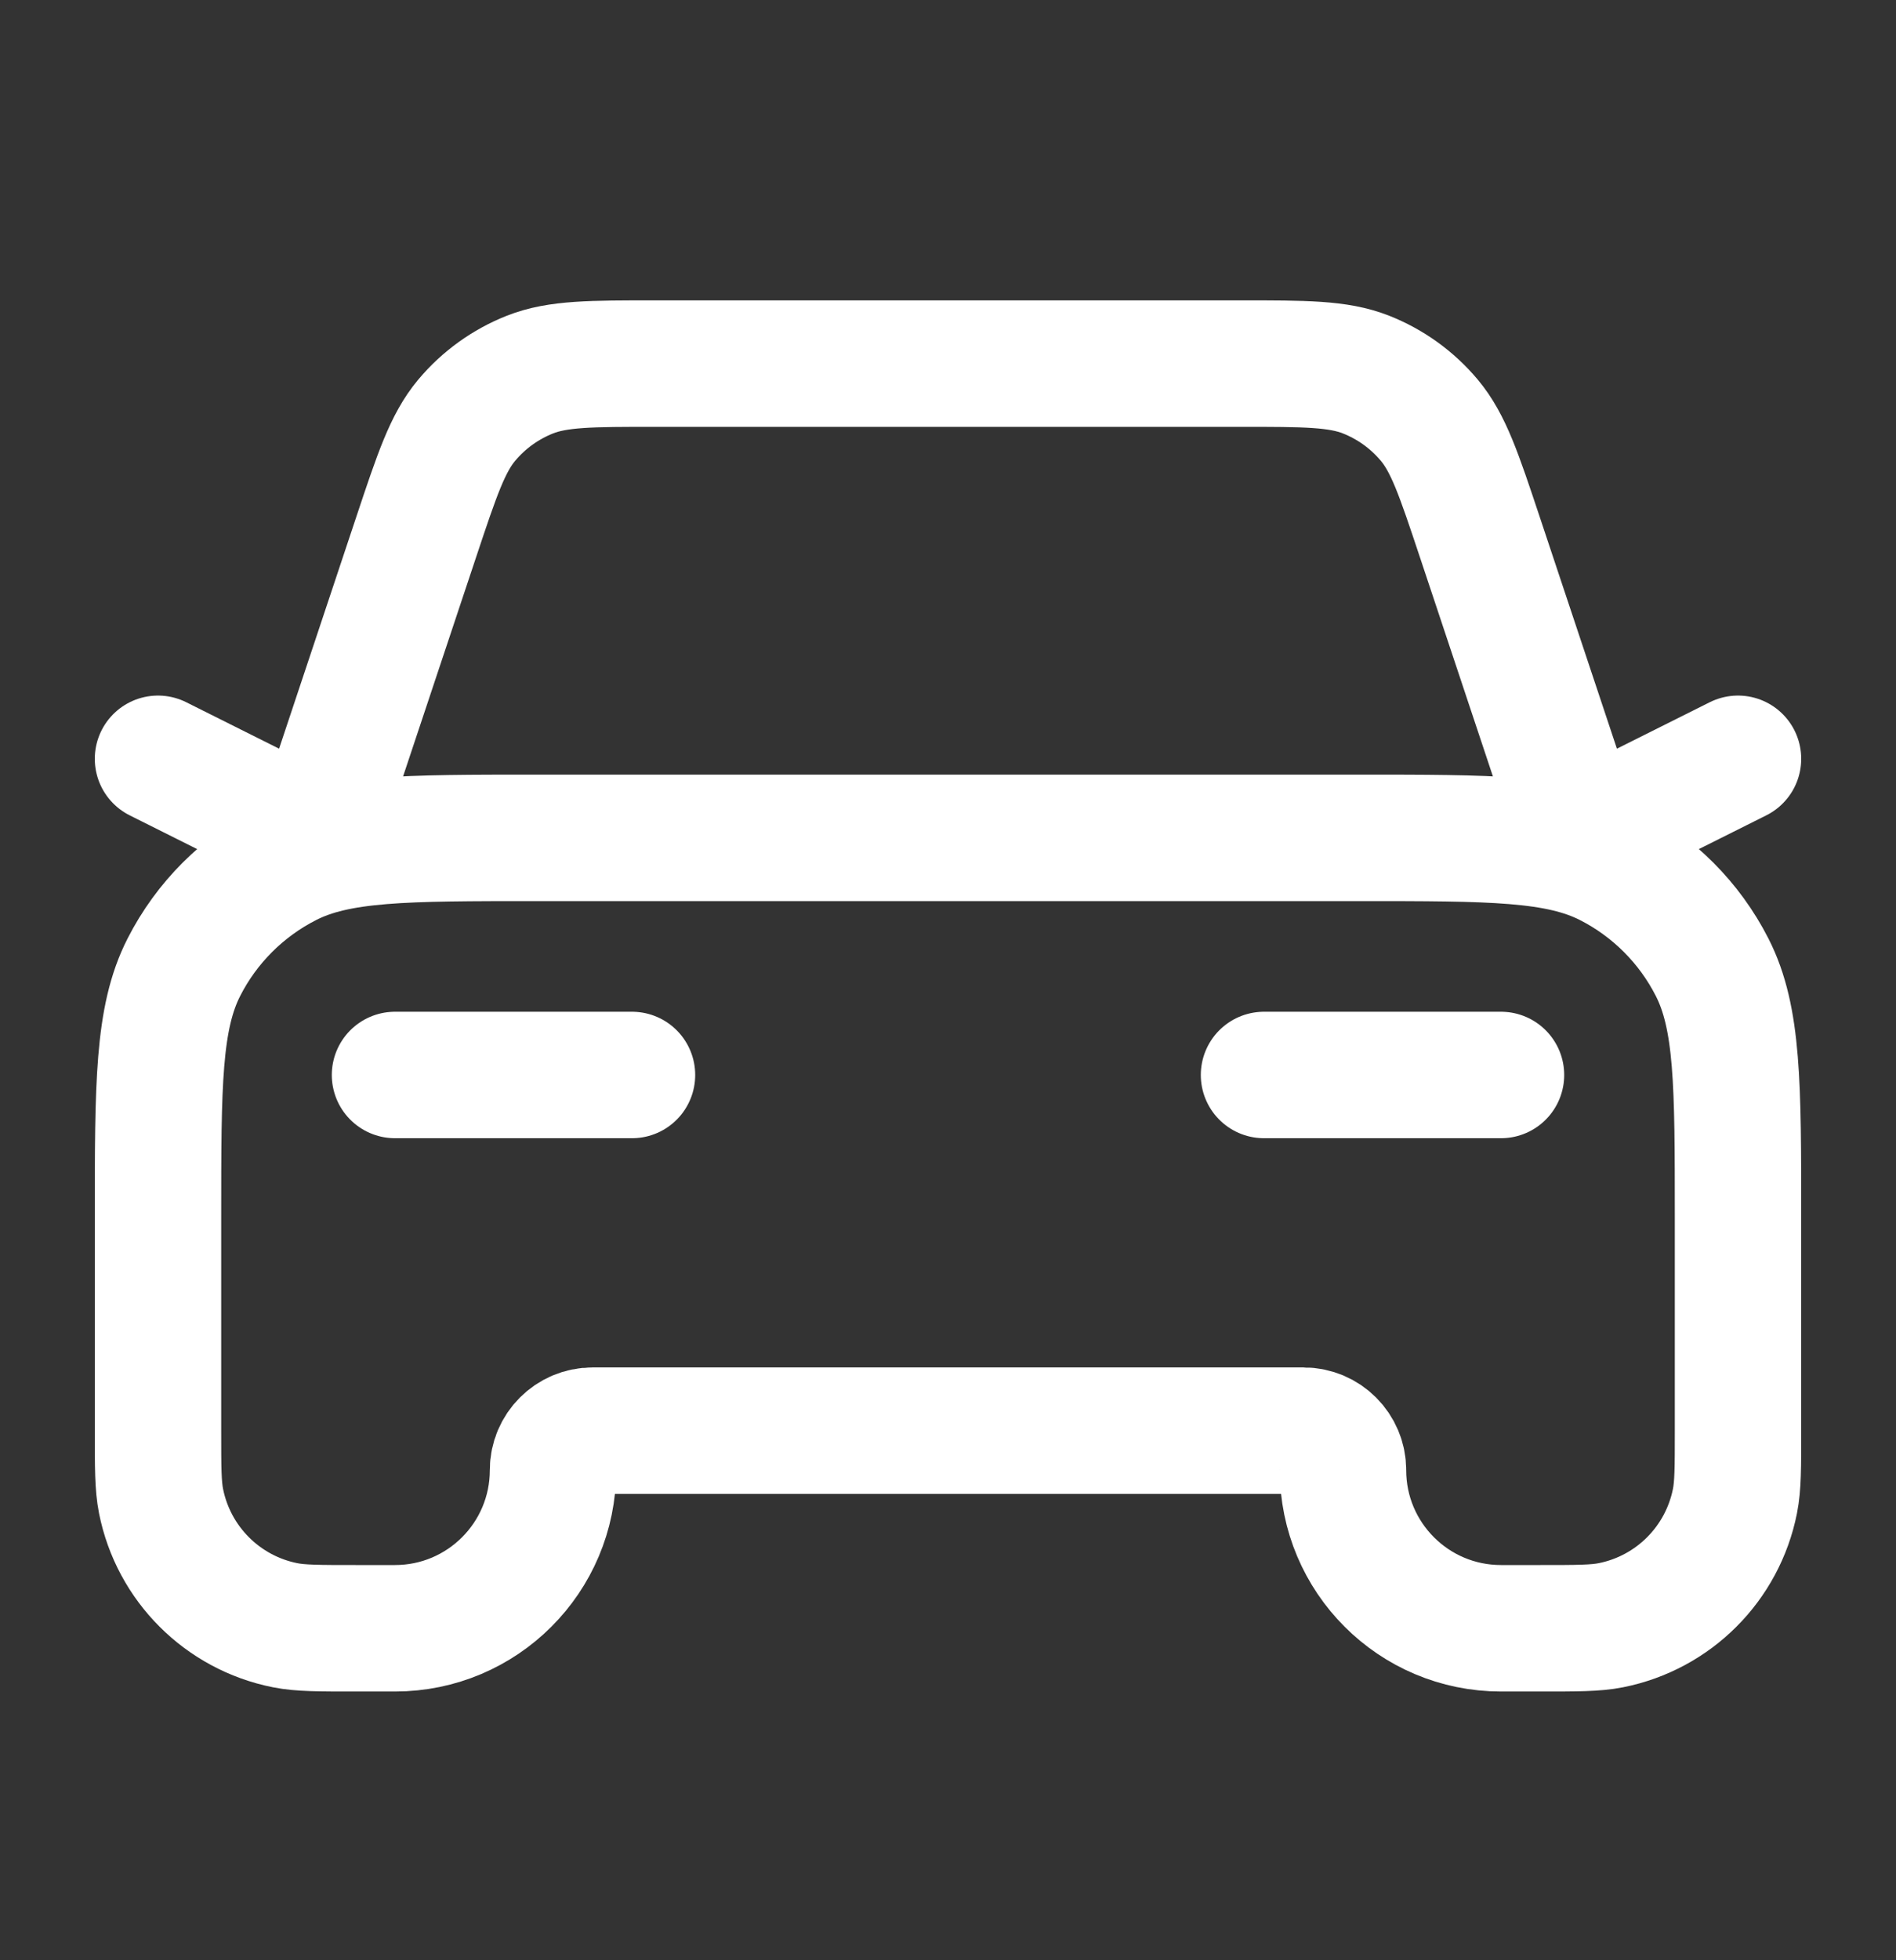 <svg width="30" height="31" viewBox="0 0 30 31" fill="none" xmlns="http://www.w3.org/2000/svg">
<rect x="0" y="0" width="30" height="31" fill="#333333" stroke="none"/>
<path d="M6.25 17H10M2.5 12L5 13.25L6.588 8.485C6.916 7.502 7.08 7.01 7.384 6.646C7.653 6.325 7.997 6.077 8.387 5.923C8.828 5.75 9.346 5.75 10.383 5.75H19.617C20.654 5.75 21.172 5.75 21.613 5.923C22.003 6.077 22.347 6.325 22.616 6.646C22.92 7.01 23.084 7.502 23.412 8.485L25 13.25L27.5 12M20 17H23.75M8.5 13.25H21.5C23.6 13.25 24.65 13.25 25.453 13.659C26.158 14.018 26.732 14.592 27.091 15.297C27.5 16.1 27.5 17.15 27.5 19.25V22.625C27.5 23.206 27.5 23.496 27.452 23.738C27.255 24.73 26.48 25.505 25.488 25.702C25.246 25.75 24.956 25.75 24.375 25.75H23.75C22.369 25.75 21.25 24.631 21.25 23.25C21.25 22.905 20.97 22.625 20.625 22.625H9.375C9.03 22.625 8.75 22.905 8.75 23.25C8.75 24.631 7.631 25.75 6.25 25.75H5.625C5.044 25.75 4.754 25.75 4.512 25.702C3.521 25.505 2.745 24.73 2.548 23.738C2.5 23.496 2.5 23.206 2.5 22.625V19.25C2.5 17.15 2.5 16.1 2.909 15.297C3.268 14.592 3.842 14.018 4.548 13.659C5.35 13.25 6.4 13.25 8.5 13.25Z" stroke="white" stroke-width="2" stroke-linecap="round" stroke-linejoin="round"/>
</svg>
